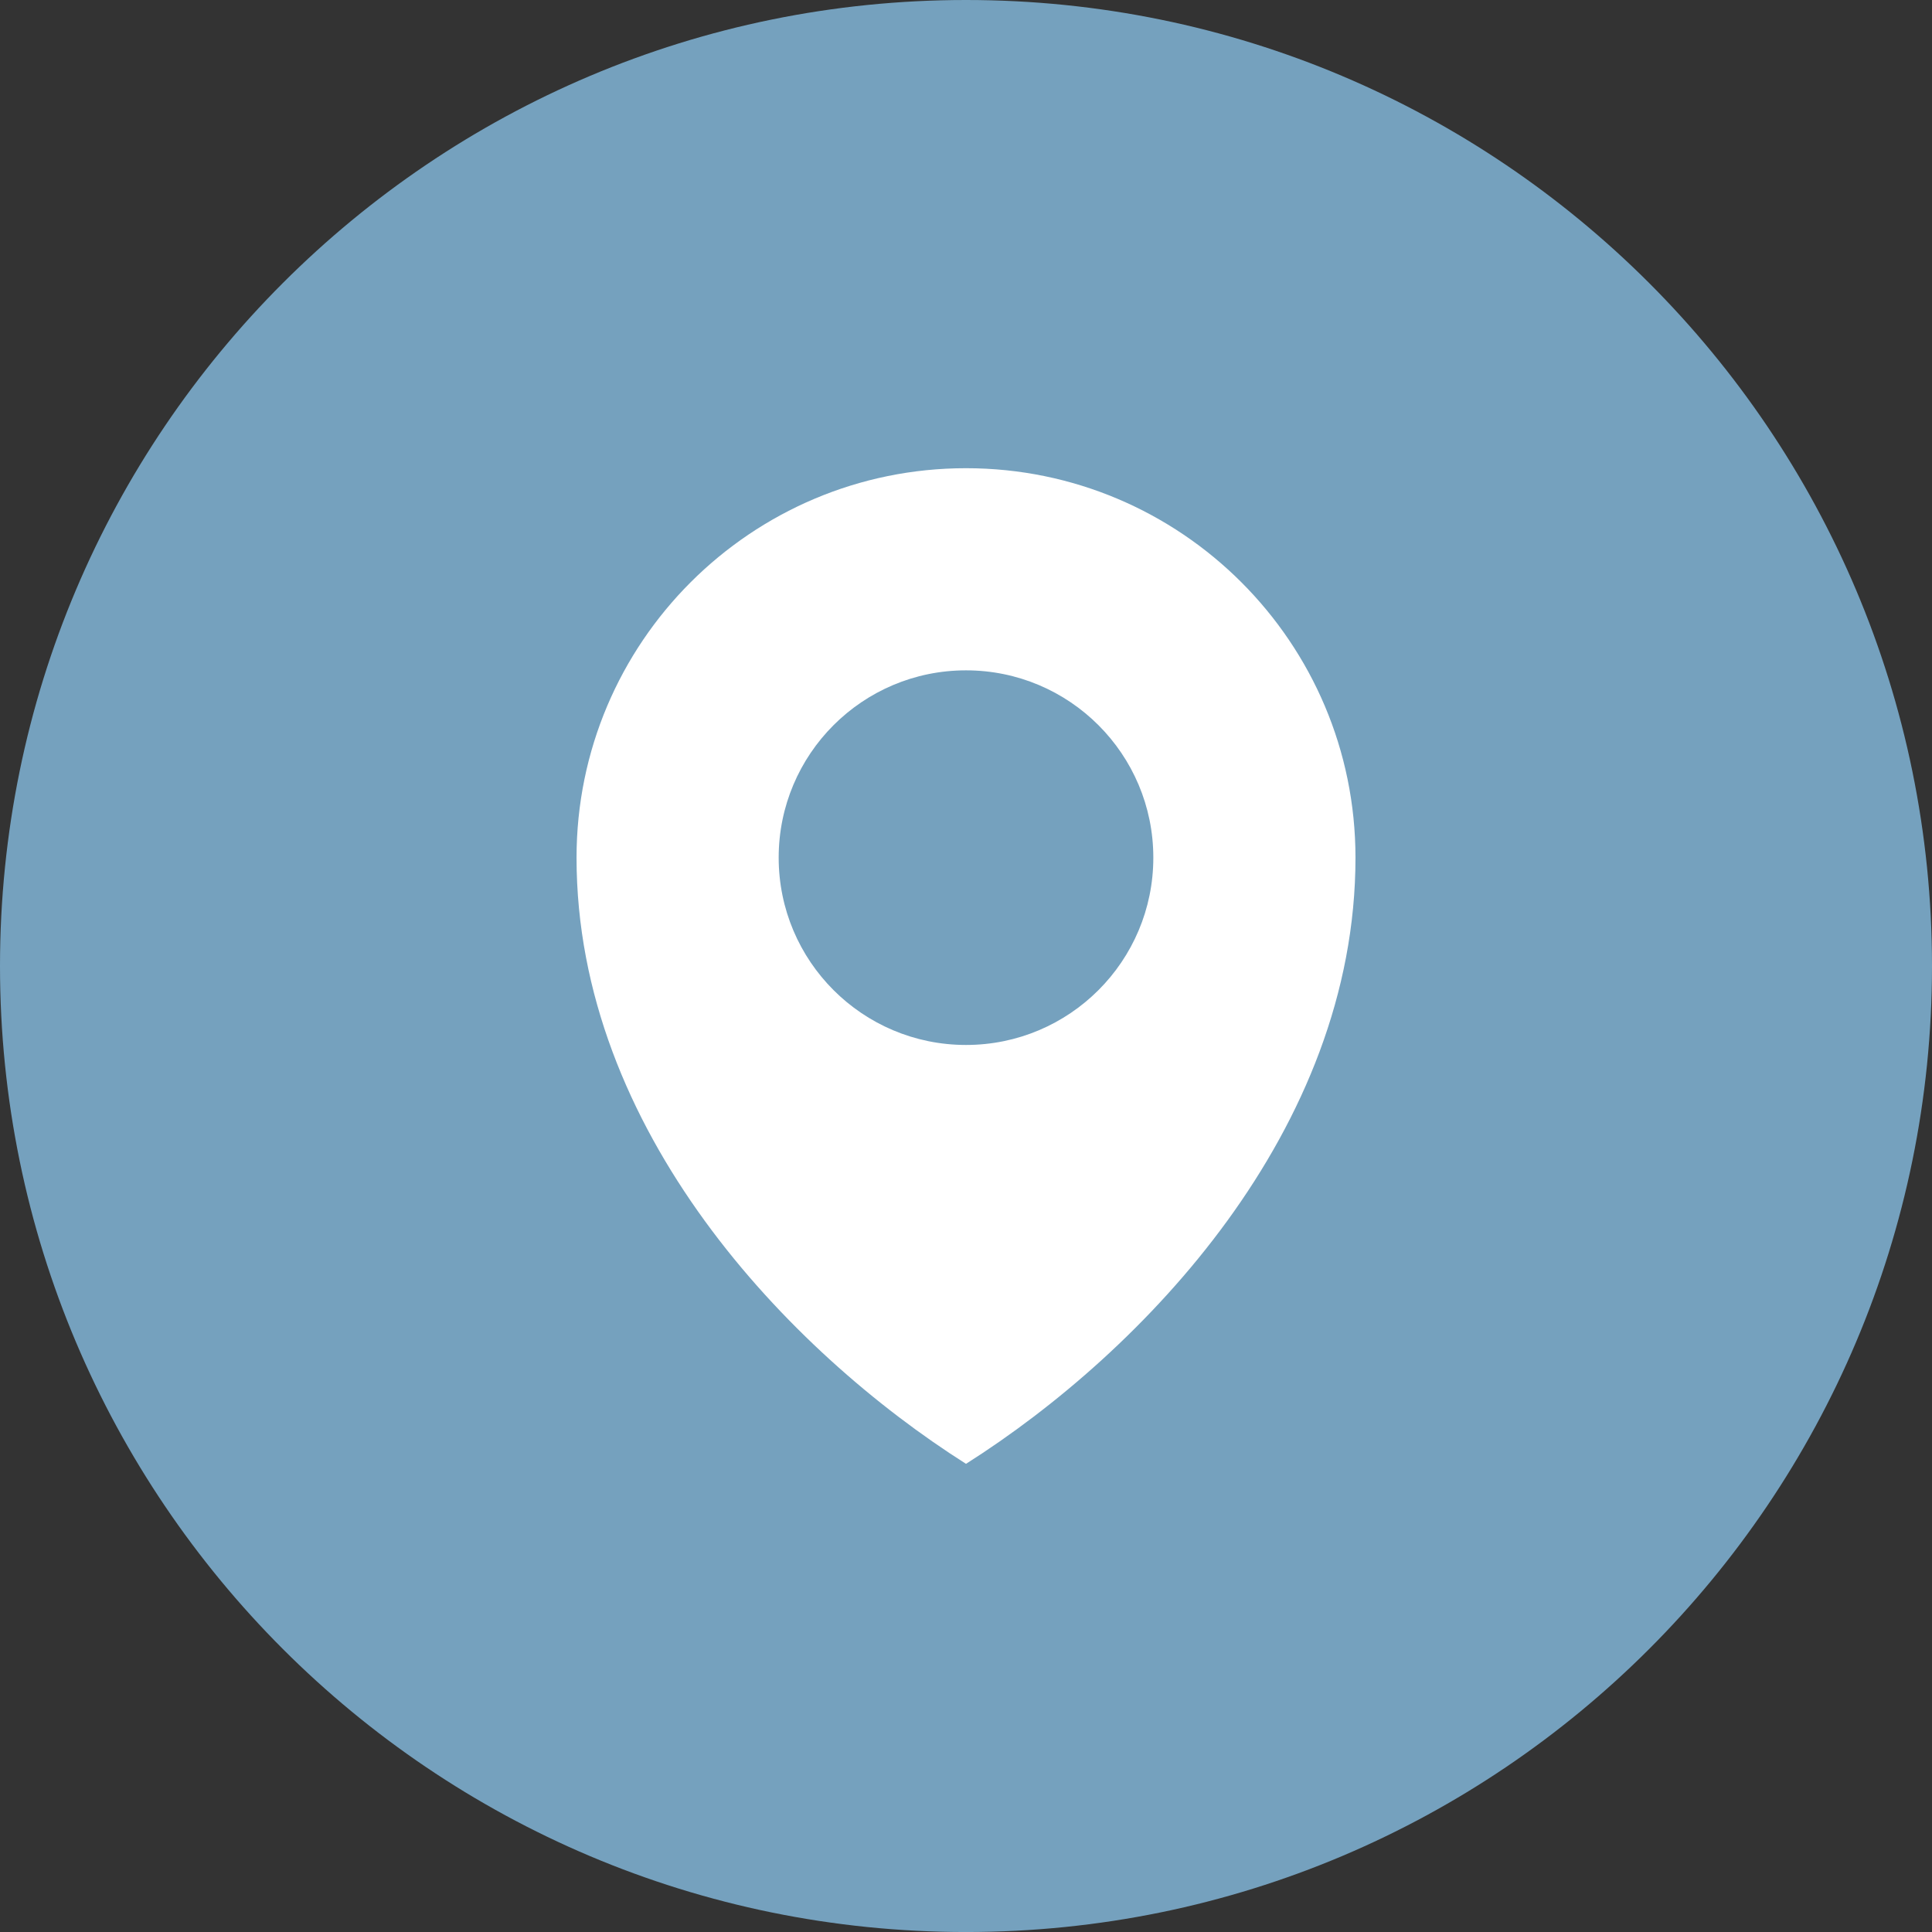 <?xml version="1.0" encoding="utf-8"?>
<!-- Generator: Adobe Illustrator 16.0.0, SVG Export Plug-In . SVG Version: 6.00 Build 0)  -->
<!DOCTYPE svg PUBLIC "-//W3C//DTD SVG 1.1//EN" "http://www.w3.org/Graphics/SVG/1.1/DTD/svg11.dtd">
<svg version="1.1" id="Layer_1" xmlns="http://www.w3.org/2000/svg" xmlns:xlink="http://www.w3.org/1999/xlink" x="0px" y="0px"
	 width="89.147px" height="89.148px" viewBox="0 0 89.147 89.148" enable-background="new 0 0 89.147 89.148" xml:space="preserve">
<rect x="0" y="0" width="89.147" height="89.148" fill="#333333" stroke="none"/>
<g>
	<defs>
		<rect id="SVGID_1_" width="89.148" height="89.148"/>
	</defs>
	<clipPath id="SVGID_2_">
		<use xlink:href="#SVGID_1_"  overflow="visible"/>
	</clipPath>
	<path clip-path="url(#SVGID_2_)" fill="#75A1BE" d="M89.147,44.574C89.147,19.957,69.191,0,44.574,0S0,19.957,0,44.574
		c0,24.618,19.957,44.574,44.574,44.574S89.147,69.192,89.147,44.574"/>
	<path clip-path="url(#SVGID_2_)" fill="#FFFFFF" d="M44.574,48.217c-4.775,0-8.644-3.868-8.644-8.643s3.868-8.643,8.644-8.643
		c4.774,0,8.643,3.868,8.643,8.643S49.349,48.217,44.574,48.217 M44.574,21.604c-9.923,0-17.971,8.047-17.971,17.971
		c0,12.579,9.78,22.777,17.971,27.97c8.19-5.192,17.971-15.391,17.971-27.97C62.545,29.651,54.497,21.604,44.574,21.604"/>
</g>
</svg>
